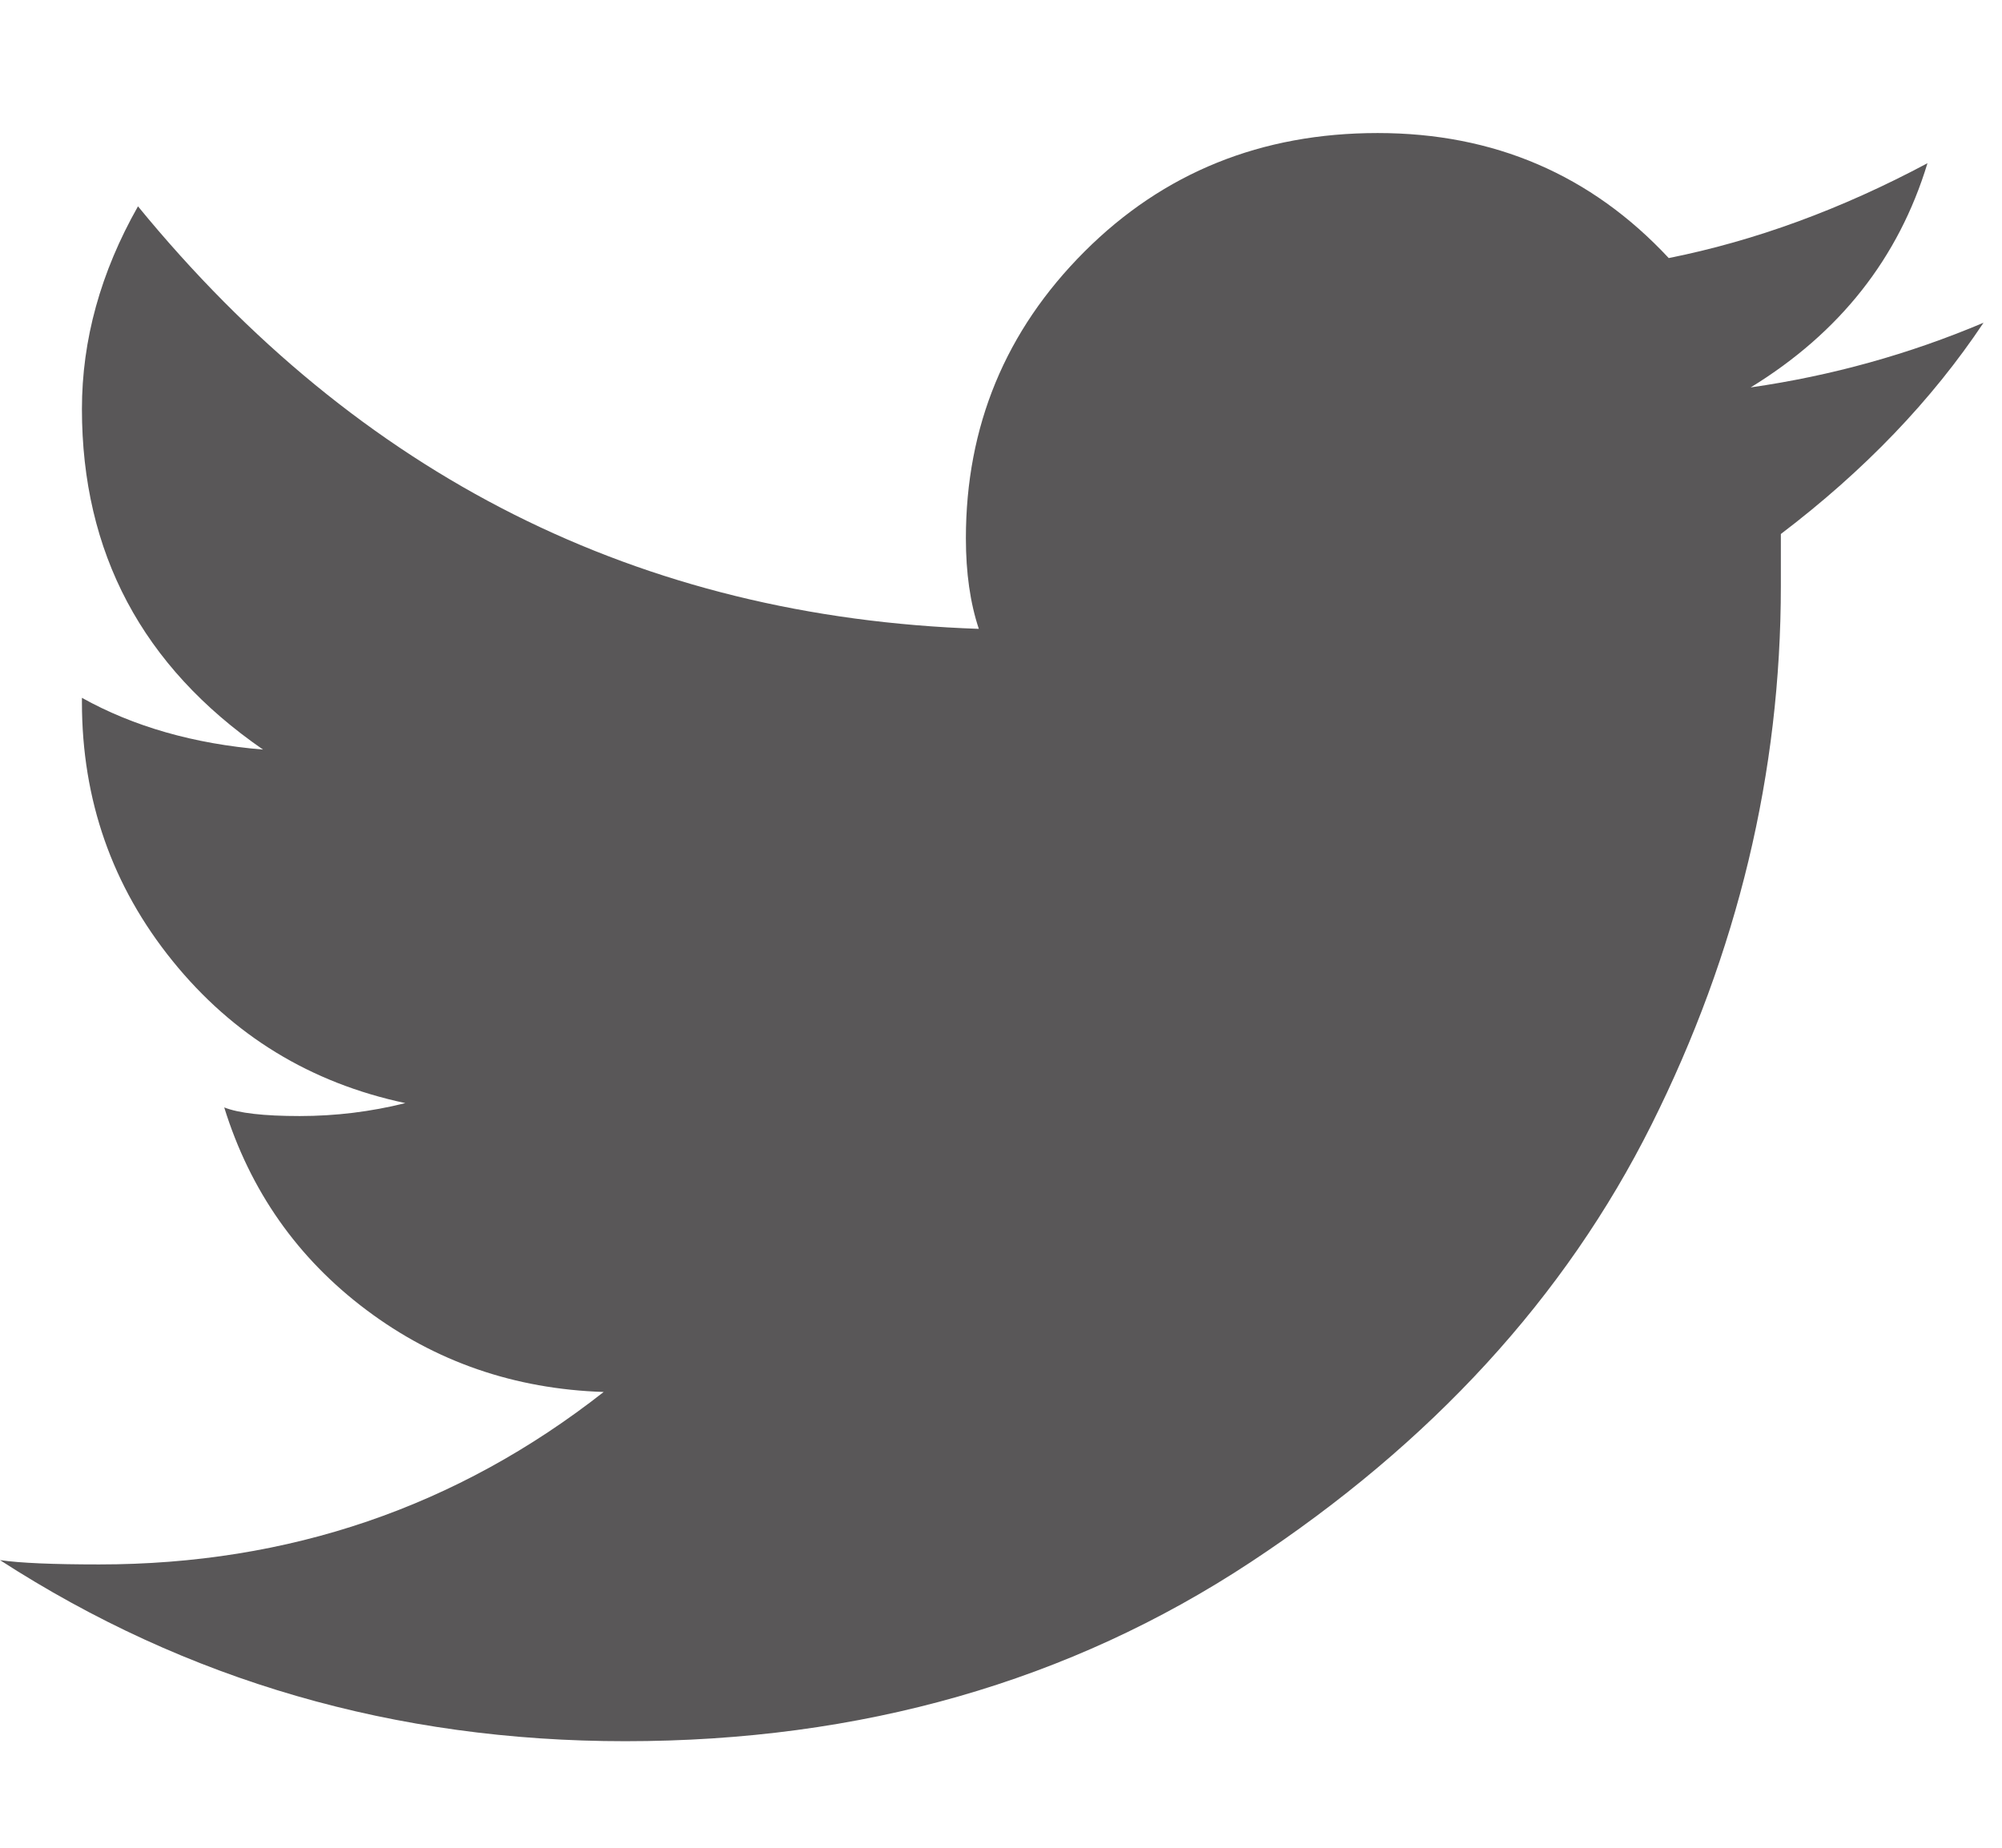 <?xml version="1.0" encoding="UTF-8" standalone="no"?>
<svg width="13px" height="12px" viewBox="0 0 13 12" version="1.1" xmlns="http://www.w3.org/2000/svg" xmlns:xlink="http://www.w3.org/1999/xlink">
    <!-- Generator: Sketch 47.1 (45422) - http://www.bohemiancoding.com/sketch -->
    <title>icon twitter</title>
    <desc>Created with Sketch.</desc>
    <defs></defs>
    <g id="Symbols" stroke="none" stroke-width="1" fill="none" fill-rule="evenodd">
        <g id="symbol/twitter" transform="translate(0, -1)" fill="#595758">
            <path d="M12.88,3.096 C12.544,3.6 12.105,4.057 11.564,4.468 L11.564,4.804 C11.564,6.017 11.284,7.184 10.724,8.304 C10.164,9.424 9.296,10.371 8.12,11.146 C6.944,11.921 5.591,12.308 4.06,12.308 C2.567,12.308 1.213,11.916 0,11.132 C0.131,11.151 0.345,11.16 0.644,11.16 C1.876,11.16 2.968,10.787 3.92,10.04 C3.341,10.021 2.828,9.844 2.38,9.508 C1.932,9.172 1.624,8.733 1.456,8.192 C1.549,8.229 1.713,8.248 1.946,8.248 C2.179,8.248 2.408,8.22 2.632,8.164 C2.016,8.033 1.512,7.725 1.12,7.24 C0.728,6.755 0.532,6.195 0.532,5.56 L0.532,5.532 C0.868,5.719 1.26,5.831 1.708,5.868 C0.924,5.327 0.532,4.589 0.532,3.656 C0.532,3.208 0.653,2.769 0.896,2.34 C2.333,4.095 4.153,5.009 6.356,5.084 C6.3,4.916 6.272,4.72 6.272,4.496 C6.272,3.768 6.529,3.147 7.042,2.634 C7.555,2.121 8.19,1.864 8.946,1.864 C9.702,1.864 10.332,2.135 10.836,2.676 C11.396,2.564 11.956,2.359 12.516,2.06 C12.329,2.676 11.947,3.161 11.368,3.516 C11.891,3.441 12.395,3.301 12.88,3.096 Z" id="icon-twitter"></path>
        </g>
    </g>
</svg>